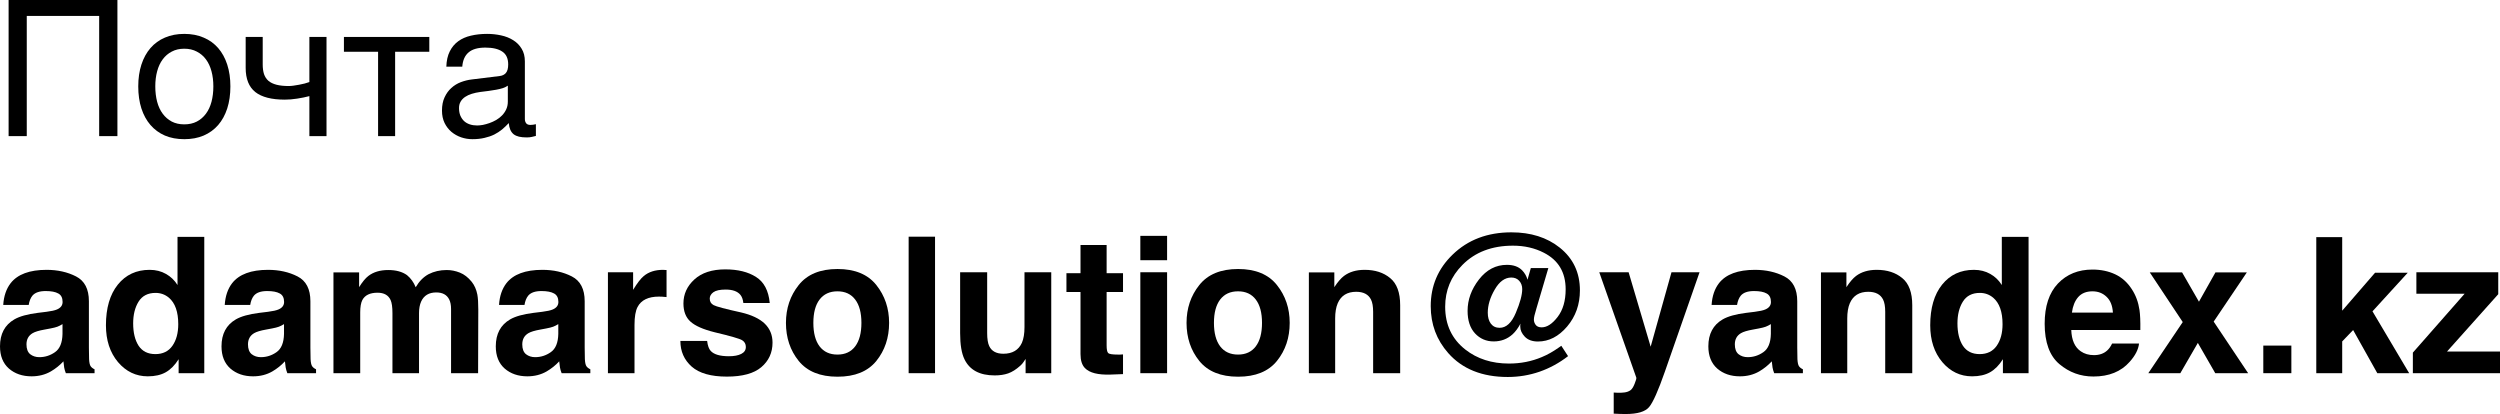 <?xml version="1.0" encoding="UTF-8"?> <svg xmlns="http://www.w3.org/2000/svg" viewBox="0 0 321.182 53.19" fill="none"><path d="M1.106 0H15.085V17.488H12.741V2.046H3.438V17.488H1.106V0Z" fill="black"></path><path d="M27.41 11.1C27.41 10.394 27.331 9.747 27.172 9.161C27.014 8.566 26.776 8.054 26.458 7.626C26.141 7.198 25.749 6.864 25.281 6.627C24.821 6.381 24.285 6.258 23.675 6.258C23.064 6.258 22.529 6.381 22.069 6.627C21.608 6.864 21.22 7.198 20.903 7.626C20.585 8.054 20.347 8.566 20.189 9.161C20.03 9.747 19.951 10.394 19.951 11.1C19.951 11.814 20.03 12.472 20.189 13.075C20.347 13.669 20.585 14.181 20.903 14.609C21.22 15.038 21.608 15.375 22.069 15.62C22.529 15.858 23.064 15.977 23.675 15.977C24.285 15.977 24.821 15.858 25.281 15.62C25.749 15.375 26.141 15.038 26.458 14.609C26.776 14.181 27.014 13.669 27.172 13.075C27.331 12.472 27.41 11.814 27.41 11.1ZM29.599 11.1C29.599 12.147 29.464 13.09 29.195 13.931C28.925 14.764 28.536 15.474 28.029 16.061C27.521 16.648 26.899 17.1 26.161 17.417C25.431 17.726 24.603 17.881 23.675 17.881C22.747 17.881 21.918 17.726 21.188 17.417C20.458 17.1 19.84 16.648 19.332 16.061C18.825 15.474 18.436 14.764 18.166 13.931C17.897 13.09 17.762 12.147 17.762 11.1C17.762 10.069 17.897 9.137 18.166 8.304C18.436 7.471 18.825 6.761 19.332 6.174C19.84 5.588 20.458 5.139 21.188 4.83C21.918 4.513 22.747 4.354 23.675 4.354C24.603 4.354 25.431 4.513 26.161 4.83C26.899 5.139 27.521 5.588 28.029 6.174C28.536 6.761 28.925 7.471 29.195 8.304C29.464 9.137 29.599 10.069 29.599 11.1Z" fill="black"></path><path d="M39.747 12.349C39.271 12.476 38.748 12.583 38.177 12.67C37.614 12.757 37.086 12.801 36.594 12.801C34.889 12.801 33.624 12.476 32.799 11.825C31.974 11.167 31.562 10.132 31.562 8.72V4.747H33.751V8.28C33.751 8.756 33.807 9.168 33.918 9.517C34.037 9.866 34.227 10.156 34.489 10.386C34.75 10.608 35.096 10.775 35.524 10.886C35.952 10.997 36.48 11.052 37.106 11.052C37.273 11.052 37.471 11.036 37.701 11.005C37.939 10.973 38.181 10.933 38.427 10.886C38.673 10.838 38.91 10.786 39.14 10.731C39.378 10.667 39.581 10.604 39.747 10.541V4.747H41.948V17.488H39.747V12.349Z" fill="black"></path><path d="M48.574 6.65H44.185V4.747H55.154V6.65H50.763V17.488H48.574V6.65Z" fill="black"></path><path d="M57.342 8.566C57.366 7.788 57.513 7.134 57.782 6.603C58.052 6.063 58.417 5.627 58.877 5.294C59.337 4.961 59.88 4.723 60.507 4.58C61.142 4.43 61.831 4.354 62.577 4.354C63.196 4.354 63.794 4.418 64.373 4.545C64.96 4.671 65.48 4.878 65.932 5.163C66.384 5.441 66.745 5.806 67.015 6.258C67.292 6.702 67.431 7.245 67.431 7.888V15.299C67.431 15.505 67.486 15.684 67.597 15.835C67.708 15.977 67.887 16.049 68.133 16.049C68.244 16.049 68.359 16.041 68.478 16.025C68.597 16.001 68.72 15.977 68.847 15.954V17.464C68.664 17.512 68.482 17.556 68.299 17.595C68.125 17.635 67.915 17.655 67.669 17.655C67.288 17.655 66.959 17.623 66.681 17.56C66.412 17.496 66.182 17.393 65.992 17.25C65.809 17.1 65.666 16.909 65.563 16.679C65.46 16.441 65.393 16.152 65.361 15.811C65.091 16.104 64.806 16.378 64.504 16.632C64.203 16.878 63.866 17.096 63.493 17.286C63.12 17.468 62.704 17.611 62.244 17.714C61.784 17.825 61.265 17.881 60.685 17.881C60.194 17.881 59.714 17.802 59.246 17.643C58.786 17.484 58.37 17.25 57.997 16.941C57.632 16.632 57.339 16.251 57.116 15.799C56.894 15.339 56.783 14.808 56.783 14.205C56.783 13.546 56.894 12.979 57.116 12.504C57.339 12.02 57.628 11.619 57.985 11.302C58.342 10.977 58.75 10.727 59.21 10.552C59.67 10.378 60.138 10.263 60.614 10.207L64.195 9.767C64.536 9.728 64.802 9.597 64.992 9.375C65.19 9.145 65.289 8.78 65.289 8.28C65.289 7.511 65.036 6.96 64.528 6.627C64.028 6.285 63.307 6.115 62.363 6.115C61.395 6.115 60.674 6.321 60.198 6.734C59.722 7.138 59.452 7.749 59.389 8.566H57.342ZM65.242 11.005C65.067 11.131 64.849 11.238 64.588 11.326C64.334 11.405 64.052 11.472 63.743 11.528C63.434 11.583 63.104 11.635 62.755 11.683C62.407 11.722 62.058 11.766 61.709 11.814C61.312 11.869 60.947 11.948 60.614 12.051C60.281 12.155 59.992 12.289 59.746 12.456C59.5 12.622 59.309 12.825 59.174 13.063C59.04 13.293 58.972 13.566 58.972 13.884C58.972 14.248 59.028 14.57 59.139 14.847C59.258 15.125 59.416 15.359 59.615 15.549C59.821 15.739 60.067 15.882 60.352 15.977C60.638 16.073 60.951 16.12 61.292 16.12C61.506 16.12 61.752 16.096 62.03 16.049C62.307 15.993 62.593 15.914 62.886 15.811C63.18 15.708 63.465 15.577 63.743 15.418C64.028 15.252 64.282 15.053 64.504 14.823C64.726 14.593 64.905 14.332 65.04 14.038C65.174 13.745 65.242 13.416 65.242 13.051V11.005Z" fill="black"></path><path d="M8.03 41.639C7.816 41.774 7.598 41.885 7.376 41.972C7.162 42.051 6.864 42.127 6.484 42.198L5.722 42.341C5.009 42.467 4.497 42.622 4.188 42.805C3.664 43.114 3.402 43.594 3.402 44.244C3.402 44.823 3.561 45.243 3.878 45.505C4.204 45.759 4.596 45.886 5.056 45.886C5.786 45.886 6.456 45.672 7.067 45.243C7.685 44.815 8.007 44.034 8.03 42.9V41.639ZM5.972 40.057C6.599 39.977 7.047 39.878 7.317 39.759C7.8 39.553 8.042 39.232 8.042 38.796C8.042 38.264 7.856 37.899 7.483 37.701C7.118 37.495 6.579 37.392 5.865 37.392C5.064 37.392 4.497 37.59 4.164 37.986C3.926 38.28 3.767 38.677 3.688 39.176H0.416C0.488 38.042 0.805 37.11 1.368 36.38C2.264 35.238 3.803 34.667 5.984 34.667C7.404 34.667 8.665 34.949 9.767 35.512C10.87 36.075 11.421 37.138 11.421 38.7V44.649C11.421 45.061 11.429 45.561 11.445 46.148C11.468 46.592 11.536 46.893 11.647 47.052C11.758 47.21 11.925 47.341 12.147 47.444V47.944H8.459C8.356 47.682 8.284 47.436 8.244 47.206C8.205 46.977 8.173 46.715 8.149 46.421C7.681 46.929 7.142 47.361 6.531 47.718C5.802 48.138 4.977 48.348 4.057 48.348C2.883 48.348 1.911 48.015 1.142 47.349C0.381 46.675 0 45.723 0 44.494C0 42.9 0.615 41.746 1.844 41.032C2.518 40.643 3.51 40.366 4.818 40.199L5.972 40.057Z" fill="black"></path><path d="M19.225 34.667C20.01 34.667 20.708 34.842 21.319 35.191C21.93 35.532 22.425 36.008 22.806 36.618V30.432H26.244V47.944H22.949V46.148C22.465 46.917 21.914 47.476 21.295 47.825C20.677 48.174 19.907 48.348 18.987 48.348C17.472 48.348 16.195 47.738 15.156 46.516C14.125 45.287 13.61 43.713 13.61 41.793C13.61 39.581 14.118 37.84 15.133 36.571C16.156 35.302 17.52 34.667 19.225 34.667ZM19.963 45.493C20.922 45.493 21.652 45.136 22.152 44.423C22.651 43.709 22.901 42.785 22.901 41.651C22.901 40.065 22.501 38.93 21.7 38.248C21.208 37.836 20.637 37.63 19.987 37.63C18.995 37.63 18.266 38.006 17.798 38.76C17.338 39.505 17.108 40.433 17.108 41.544C17.108 42.741 17.342 43.701 17.809 44.423C18.285 45.136 19.003 45.493 19.963 45.493Z" fill="black"></path><path d="M36.488 41.639C36.273 41.774 36.055 41.885 35.833 41.972C35.619 42.051 35.322 42.127 34.941 42.198L34.18 42.341C33.466 42.467 32.954 42.622 32.645 42.805C32.121 43.114 31.859 43.594 31.859 44.244C31.859 44.823 32.018 45.243 32.335 45.505C32.661 45.759 33.053 45.886 33.513 45.886C34.243 45.886 34.913 45.672 35.524 45.243C36.142 44.815 36.464 44.034 36.488 42.9V41.639ZM34.429 40.057C35.056 39.977 35.504 39.878 35.774 39.759C36.257 39.553 36.499 39.232 36.499 38.796C36.499 38.264 36.313 37.899 35.94 37.701C35.575 37.495 35.036 37.392 34.322 37.392C33.521 37.392 32.954 37.59 32.621 37.986C32.383 38.28 32.224 38.677 32.145 39.176H28.873C28.945 38.042 29.262 37.11 29.825 36.38C30.721 35.238 32.26 34.667 34.441 34.667C35.861 34.667 37.122 34.949 38.224 35.512C39.327 36.075 39.878 37.138 39.878 38.7V44.649C39.878 45.061 39.886 45.561 39.902 46.148C39.926 46.592 39.993 46.893 40.104 47.052C40.215 47.21 40.382 47.341 40.604 47.444V47.944H36.916C36.813 47.682 36.741 47.436 36.701 47.206C36.662 46.977 36.63 46.715 36.606 46.421C36.138 46.929 35.599 47.361 34.988 47.718C34.259 48.138 33.434 48.348 32.514 48.348C31.34 48.348 30.369 48.015 29.599 47.349C28.838 46.675 28.457 45.723 28.457 44.494C28.457 42.9 29.072 41.746 30.301 41.032C30.975 40.643 31.967 40.366 33.275 40.199L34.429 40.057Z" fill="black"></path><path d="M57.39 34.691C57.961 34.691 58.524 34.802 59.079 35.024C59.635 35.246 60.138 35.635 60.59 36.19C60.955 36.642 61.201 37.197 61.328 37.855C61.407 38.292 61.447 38.93 61.447 39.771L61.423 47.944H57.949V39.688C57.949 39.196 57.87 38.792 57.711 38.474C57.41 37.871 56.855 37.57 56.046 37.57C55.11 37.57 54.463 37.959 54.107 38.736C53.924 39.148 53.833 39.644 53.833 40.223V47.944H50.419V40.223C50.419 39.454 50.339 38.895 50.181 38.546C49.895 37.919 49.336 37.606 48.503 37.606C47.535 37.606 46.885 37.919 46.552 38.546C46.37 38.902 46.278 39.434 46.278 40.14V47.944H42.84V35H46.136V36.892C46.556 36.218 46.953 35.738 47.325 35.452C47.984 34.945 48.836 34.691 49.883 34.691C50.874 34.691 51.676 34.909 52.286 35.345C52.778 35.75 53.151 36.269 53.405 36.904C53.849 36.142 54.4 35.583 55.058 35.226C55.756 34.87 56.534 34.691 57.39 34.691Z" fill="black"></path><path d="M71.726 41.639C71.512 41.774 71.293 41.885 71.071 41.972C70.857 42.051 70.56 42.127 70.179 42.198L69.418 42.341C68.704 42.467 68.192 42.622 67.883 42.805C67.359 43.114 67.098 43.594 67.098 44.244C67.098 44.823 67.256 45.243 67.574 45.505C67.899 45.759 68.292 45.886 68.751 45.886C69.481 45.886 70.151 45.672 70.762 45.243C71.381 44.815 71.702 44.034 71.726 42.9V41.639ZM69.667 40.057C70.294 39.977 70.742 39.878 71.012 39.759C71.496 39.553 71.738 39.232 71.738 38.796C71.738 38.264 71.551 37.899 71.178 37.701C70.813 37.495 70.274 37.392 69.56 37.392C68.759 37.392 68.192 37.59 67.859 37.986C67.621 38.28 67.463 38.677 67.383 39.176H64.112C64.183 38.042 64.5 37.11 65.063 36.38C65.96 35.238 67.498 34.667 69.679 34.667C71.099 34.667 72.36 34.949 73.463 35.512C74.565 36.075 75.116 37.138 75.116 38.7V44.649C75.116 45.061 75.124 45.561 75.14 46.148C75.164 46.592 75.231 46.893 75.342 47.052C75.453 47.21 75.62 47.341 75.842 47.444V47.944H72.154C72.051 47.682 71.979 47.436 71.94 47.206C71.9 46.977 71.869 46.715 71.845 46.421C71.377 46.929 70.837 47.361 70.227 47.718C69.497 48.138 68.672 48.348 67.752 48.348C66.578 48.348 65.607 48.015 64.837 47.349C64.076 46.675 63.695 45.723 63.695 44.494C63.695 42.9 64.31 41.746 65.539 41.032C66.213 40.643 67.205 40.366 68.513 40.199L69.667 40.057Z" fill="black"></path><path d="M85.181 34.667C85.244 34.667 85.296 34.671 85.336 34.679C85.383 34.679 85.482 34.683 85.633 34.691V38.165C85.419 38.141 85.228 38.125 85.062 38.117C84.895 38.109 84.761 38.105 84.658 38.105C83.293 38.105 82.377 38.55 81.909 39.438C81.647 39.938 81.517 40.707 81.517 41.746V47.944H78.102V34.977H81.338V37.237C81.862 36.373 82.318 35.782 82.706 35.464C83.341 34.933 84.166 34.667 85.181 34.667Z" fill="black"></path><path d="M90.848 43.804C90.92 44.407 91.074 44.835 91.312 45.089C91.733 45.541 92.51 45.767 93.644 45.767C94.31 45.767 94.838 45.668 95.227 45.47C95.623 45.271 95.821 44.974 95.821 44.577C95.821 44.197 95.663 43.907 95.346 43.709C95.028 43.511 93.85 43.17 91.812 42.686C90.345 42.321 89.31 41.865 88.707 41.317C88.104 40.778 87.803 40.001 87.803 38.986C87.803 37.788 88.271 36.761 89.207 35.904C90.151 35.04 91.475 34.608 93.18 34.608C94.798 34.608 96.115 34.933 97.13 35.583C98.153 36.226 98.74 37.34 98.891 38.926H95.5C95.453 38.49 95.33 38.145 95.131 37.891C94.759 37.431 94.124 37.201 93.228 37.201C92.49 37.201 91.963 37.316 91.646 37.546C91.336 37.776 91.182 38.046 91.182 38.355C91.182 38.744 91.348 39.025 91.681 39.2C92.014 39.382 93.192 39.696 95.215 40.14C96.563 40.457 97.574 40.937 98.248 41.579C98.915 42.23 99.248 43.043 99.248 44.018C99.248 45.303 98.768 46.354 97.808 47.171C96.856 47.98 95.381 48.384 93.382 48.384C91.344 48.384 89.837 47.956 88.862 47.099C87.894 46.235 87.41 45.136 87.41 43.804H90.848Z" fill="black"></path><path d="M107.587 45.553C108.579 45.553 109.34 45.2 109.871 44.494C110.403 43.788 110.669 42.785 110.669 41.484C110.669 40.183 110.403 39.184 109.871 38.486C109.34 37.78 108.579 37.427 107.587 37.427C106.596 37.427 105.831 37.78 105.291 38.486C104.76 39.184 104.494 40.183 104.494 41.484C104.494 42.785 104.76 43.788 105.291 44.494C105.831 45.2 106.596 45.553 107.587 45.553ZM114.226 41.484C114.226 43.388 113.678 45.017 112.584 46.374C111.489 47.722 109.828 48.396 107.599 48.396C105.37 48.396 103.709 47.722 102.614 46.374C101.52 45.017 100.973 43.388 100.973 41.484C100.973 39.612 101.52 37.99 102.614 36.618C103.709 35.246 105.37 34.56 107.599 34.56C109.828 34.56 111.489 35.246 112.584 36.618C113.678 37.99 114.226 39.612 114.226 41.484Z" fill="black"></path><path d="M120.127 47.944H116.736V30.408H120.127V47.944Z" fill="black"></path><path d="M126.824 34.977V42.793C126.824 43.53 126.912 44.086 127.086 44.458C127.395 45.117 128.002 45.446 128.906 45.446C130.064 45.446 130.857 44.978 131.286 44.042C131.508 43.534 131.619 42.864 131.619 42.031V34.977H135.057V47.944H131.762V46.112C131.73 46.152 131.651 46.271 131.524 46.469C131.397 46.667 131.246 46.842 131.071 46.992C130.54 47.468 130.025 47.793 129.525 47.968C129.033 48.142 128.454 48.23 127.788 48.23C125.869 48.23 124.576 47.54 123.91 46.159C123.537 45.398 123.351 44.276 123.351 42.793V34.977H126.824Z" fill="black"></path><path d="M137.008 37.511V35.096H138.816V31.479H142.171V35.096H144.277V37.511H142.171V44.363C142.171 44.894 142.239 45.228 142.373 45.362C142.508 45.489 142.921 45.553 143.611 45.553C143.714 45.553 143.821 45.553 143.932 45.553C144.051 45.545 144.166 45.537 144.277 45.529V48.063L142.671 48.123C141.069 48.178 139.974 47.9 139.387 47.29C139.007 46.901 138.816 46.302 138.816 45.493V37.511H137.008Z" fill="black"></path><path d="M149.94 33.43H146.502V30.301H149.94V33.43ZM146.502 34.977H149.94V47.944H146.502V34.977Z" fill="black"></path><path d="M159.053 45.553C160.044 45.553 160.805 45.2 161.337 44.494C161.868 43.788 162.134 42.785 162.134 41.484C162.134 40.183 161.868 39.184 161.337 38.486C160.805 37.78 160.044 37.427 159.053 37.427C158.061 37.427 157.296 37.78 156.757 38.486C156.225 39.184 155.959 40.183 155.959 41.484C155.959 42.785 156.225 43.788 156.757 44.494C157.296 45.2 158.061 45.553 159.053 45.553ZM165.691 41.484C165.691 43.388 165.144 45.017 164.049 46.374C162.955 47.722 161.293 48.396 159.065 48.396C156.836 48.396 155.174 47.722 154.08 46.374C152.985 45.017 152.438 43.388 152.438 41.484C152.438 39.612 152.985 37.99 154.08 36.618C155.174 35.246 156.836 34.56 159.065 34.56C161.293 34.56 162.955 35.246 164.049 36.618C165.144 37.99 165.691 39.612 165.691 41.484Z" fill="black"></path><path d="M175.316 34.667C176.656 34.667 177.751 35.02 178.599 35.726C179.456 36.424 179.884 37.586 179.884 39.212V47.944H176.41V40.057C176.41 39.374 176.319 38.851 176.136 38.486C175.803 37.82 175.169 37.487 174.233 37.487C173.083 37.487 172.294 37.974 171.866 38.95C171.643 39.466 171.532 40.124 171.532 40.925V47.944H168.154V35H171.425V36.892C171.862 36.226 172.274 35.746 172.663 35.452C173.36 34.929 174.245 34.667 175.316 34.667Z" fill="black"></path><path d="M195.564 37.142C195.564 36.721 195.437 36.369 195.183 36.083C194.929 35.797 194.588 35.655 194.16 35.655C193.335 35.655 192.625 36.17 192.031 37.201C191.436 38.224 191.138 39.216 191.138 40.175C191.138 40.754 191.269 41.222 191.531 41.579C191.801 41.936 192.177 42.115 192.661 42.115C193.51 42.115 194.204 41.472 194.743 40.187C195.29 38.895 195.564 37.879 195.564 37.142ZM191.9 43.863C190.94 43.863 190.139 43.519 189.497 42.828C188.862 42.138 188.545 41.175 188.545 39.938C188.545 38.502 189.033 37.158 190.008 35.904C190.984 34.651 192.181 34.025 193.601 34.025C194.434 34.025 195.08 34.255 195.54 34.715C195.889 35.072 196.123 35.48 196.242 35.94L196.67 34.441H198.919L197.396 39.604C197.277 40.025 197.19 40.338 197.134 40.544C197.087 40.743 197.063 40.917 197.063 41.068C197.063 41.306 197.142 41.532 197.301 41.746C197.459 41.952 197.713 42.055 198.062 42.055C198.744 42.055 199.426 41.611 200.109 40.723C200.798 39.827 201.144 38.641 201.144 37.166C201.144 34.985 200.208 33.418 198.336 32.466C197.162 31.863 195.841 31.562 194.374 31.562C191.678 31.562 189.512 32.387 187.879 34.037C186.403 35.528 185.666 37.316 185.666 39.402C185.666 41.718 186.53 43.554 188.259 44.91C189.79 46.108 191.658 46.707 193.863 46.707C195.37 46.707 196.777 46.429 198.086 45.874C198.8 45.581 199.537 45.164 200.299 44.625L200.584 44.423L201.453 45.755C200.327 46.627 199.105 47.294 197.789 47.754C196.48 48.206 195.12 48.432 193.708 48.432C190.417 48.432 187.867 47.409 186.058 45.362C184.559 43.665 183.81 41.655 183.81 39.331C183.81 36.729 184.746 34.524 186.617 32.716C188.585 30.805 191.103 29.849 194.172 29.849C196.67 29.849 198.74 30.503 200.382 31.812C202.111 33.192 202.976 35.024 202.976 37.308C202.976 39.109 202.428 40.655 201.334 41.948C200.239 43.233 198.99 43.875 197.586 43.875C196.857 43.875 196.294 43.669 195.897 43.257C195.508 42.844 195.314 42.42 195.314 41.984C195.314 41.928 195.314 41.869 195.314 41.805C195.322 41.734 195.33 41.659 195.338 41.579C195.036 42.15 194.699 42.606 194.327 42.947C193.652 43.558 192.844 43.863 191.9 43.863Z" fill="black"></path><path d="M207.318 50.431L207.746 50.454C208.079 50.47 208.397 50.458 208.698 50.419C208.999 50.379 209.253 50.288 209.459 50.145C209.658 50.01 209.84 49.728 210.006 49.3C210.181 48.872 210.252 48.61 210.221 48.515L205.462 34.977H209.233L212.065 44.542L214.741 34.977H218.346L213.897 47.73C213.04 50.189 212.362 51.711 211.863 52.298C211.363 52.893 210.363 53.19 208.864 53.19C208.563 53.19 208.321 53.186 208.139 53.179C207.956 53.179 207.683 53.167 207.318 53.143V50.431Z" fill="black"></path><path d="M227.507 41.639C227.293 41.774 227.075 41.885 226.852 41.972C226.638 42.051 226.341 42.127 225.96 42.198L225.199 42.341C224.485 42.467 223.974 42.622 223.664 42.805C223.141 43.114 222.879 43.594 222.879 44.244C222.879 44.823 223.037 45.243 223.355 45.505C223.68 45.759 224.072 45.886 224.533 45.886C225.262 45.886 225.932 45.672 226.543 45.243C227.162 44.815 227.483 44.034 227.507 42.9V41.639ZM225.449 40.057C226.075 39.977 226.523 39.878 226.793 39.759C227.277 39.553 227.518 39.232 227.518 38.796C227.518 38.264 227.332 37.899 226.959 37.701C226.595 37.495 226.055 37.392 225.341 37.392C224.54 37.392 223.974 37.59 223.64 37.986C223.402 38.28 223.244 38.677 223.164 39.176H219.893C219.964 38.042 220.282 37.11 220.844 36.38C221.741 35.238 223.279 34.667 225.46 34.667C226.88 34.667 228.141 34.949 229.244 35.512C230.346 36.075 230.897 37.138 230.897 38.7V44.649C230.897 45.061 230.905 45.561 230.921 46.148C230.945 46.592 231.012 46.893 231.123 47.052C231.234 47.21 231.401 47.341 231.623 47.444V47.944H227.935C227.832 47.682 227.76 47.436 227.721 47.206C227.681 46.977 227.649 46.715 227.626 46.421C227.158 46.929 226.618 47.361 226.008 47.718C225.278 48.138 224.453 48.348 223.533 48.348C222.359 48.348 221.388 48.015 220.618 47.349C219.857 46.675 219.476 45.723 219.476 44.494C219.476 42.9 220.091 41.746 221.32 41.032C221.995 40.643 222.986 40.366 224.295 40.199L225.449 40.057Z" fill="black"></path><path d="M241.105 34.667C242.445 34.667 243.54 35.02 244.388 35.726C245.245 36.424 245.673 37.586 245.673 39.212V47.944H242.199V40.057C242.199 39.374 242.108 38.851 241.926 38.486C241.593 37.82 240.958 37.487 240.022 37.487C238.872 37.487 238.083 37.974 237.655 38.95C237.433 39.466 237.322 40.124 237.322 40.925V47.944H233.943V35H237.214V36.892C237.651 36.226 238.063 35.746 238.452 35.452C239.15 34.929 240.034 34.667 241.105 34.667Z" fill="black"></path><path d="M253.596 34.667C254.381 34.667 255.078 34.842 255.691 35.191C256.301 35.532 256.796 36.008 257.178 36.618V30.432H260.615V47.944H257.32V46.148C256.836 46.917 256.286 47.476 255.666 47.825C255.048 48.174 254.279 48.348 253.359 48.348C251.844 48.348 250.567 47.738 249.528 46.516C248.497 45.287 247.981 43.713 247.981 41.793C247.981 39.581 248.489 37.84 249.504 36.571C250.527 35.302 251.892 34.667 253.596 34.667ZM254.334 45.493C255.293 45.493 256.023 45.136 256.523 44.423C257.023 43.709 257.273 42.785 257.273 41.651C257.273 40.065 256.873 38.93 256.071 38.248C255.578 37.836 255.008 37.63 254.359 37.63C253.366 37.63 252.636 38.006 252.169 38.76C251.709 39.505 251.479 40.433 251.479 41.544C251.479 42.741 251.712 43.701 252.182 44.423C252.656 45.136 253.374 45.493 254.334 45.493Z" fill="black"></path><path d="M268.823 37.427C268.038 37.427 267.428 37.673 266.991 38.165C266.563 38.657 266.294 39.323 266.184 40.163H271.452C271.397 39.267 271.125 38.589 270.633 38.129C270.148 37.661 269.545 37.427 268.823 37.427ZM268.823 34.632C269.903 34.632 270.875 34.834 271.74 35.238C272.602 35.643 273.317 36.281 273.879 37.154C274.387 37.923 274.717 38.815 274.867 39.831C274.954 40.425 274.992 41.282 274.974 42.4H266.101C266.149 43.701 266.556 44.613 267.326 45.136C267.793 45.462 268.356 45.624 269.015 45.624C269.713 45.624 270.28 45.426 270.715 45.029C270.953 44.815 271.165 44.518 271.347 44.137H274.809C274.722 44.906 274.319 45.688 273.607 46.481C272.497 47.742 270.943 48.372 268.943 48.372C267.293 48.372 265.839 47.841 264.576 46.778C263.317 45.715 262.684 43.986 262.684 41.591C262.684 39.347 263.252 37.626 264.386 36.428C265.529 35.23 267.008 34.632 268.823 34.632Z" fill="black"></path><path d="M275.999 47.944L280.423 41.377L276.189 35H280.341L282.505 38.76L284.622 35H288.656L284.397 41.317L288.824 47.944H284.6L282.363 44.054L280.113 47.944H275.999Z" fill="black"></path><path d="M290.773 44.399H294.378V47.944H290.773V44.399Z" fill="black"></path><path d="M297.579 30.468H300.909V39.914L305.133 35.036H309.332L304.8 39.997L309.512 47.944H305.418L302.313 42.4L300.909 43.863V47.944H297.579V30.468Z" fill="black"></path><path d="M310.439 37.736V34.977H320.957V37.796L314.376 45.16H321.182V47.944H309.987V45.303L316.638 37.736H310.439Z" fill="black"></path></svg> 